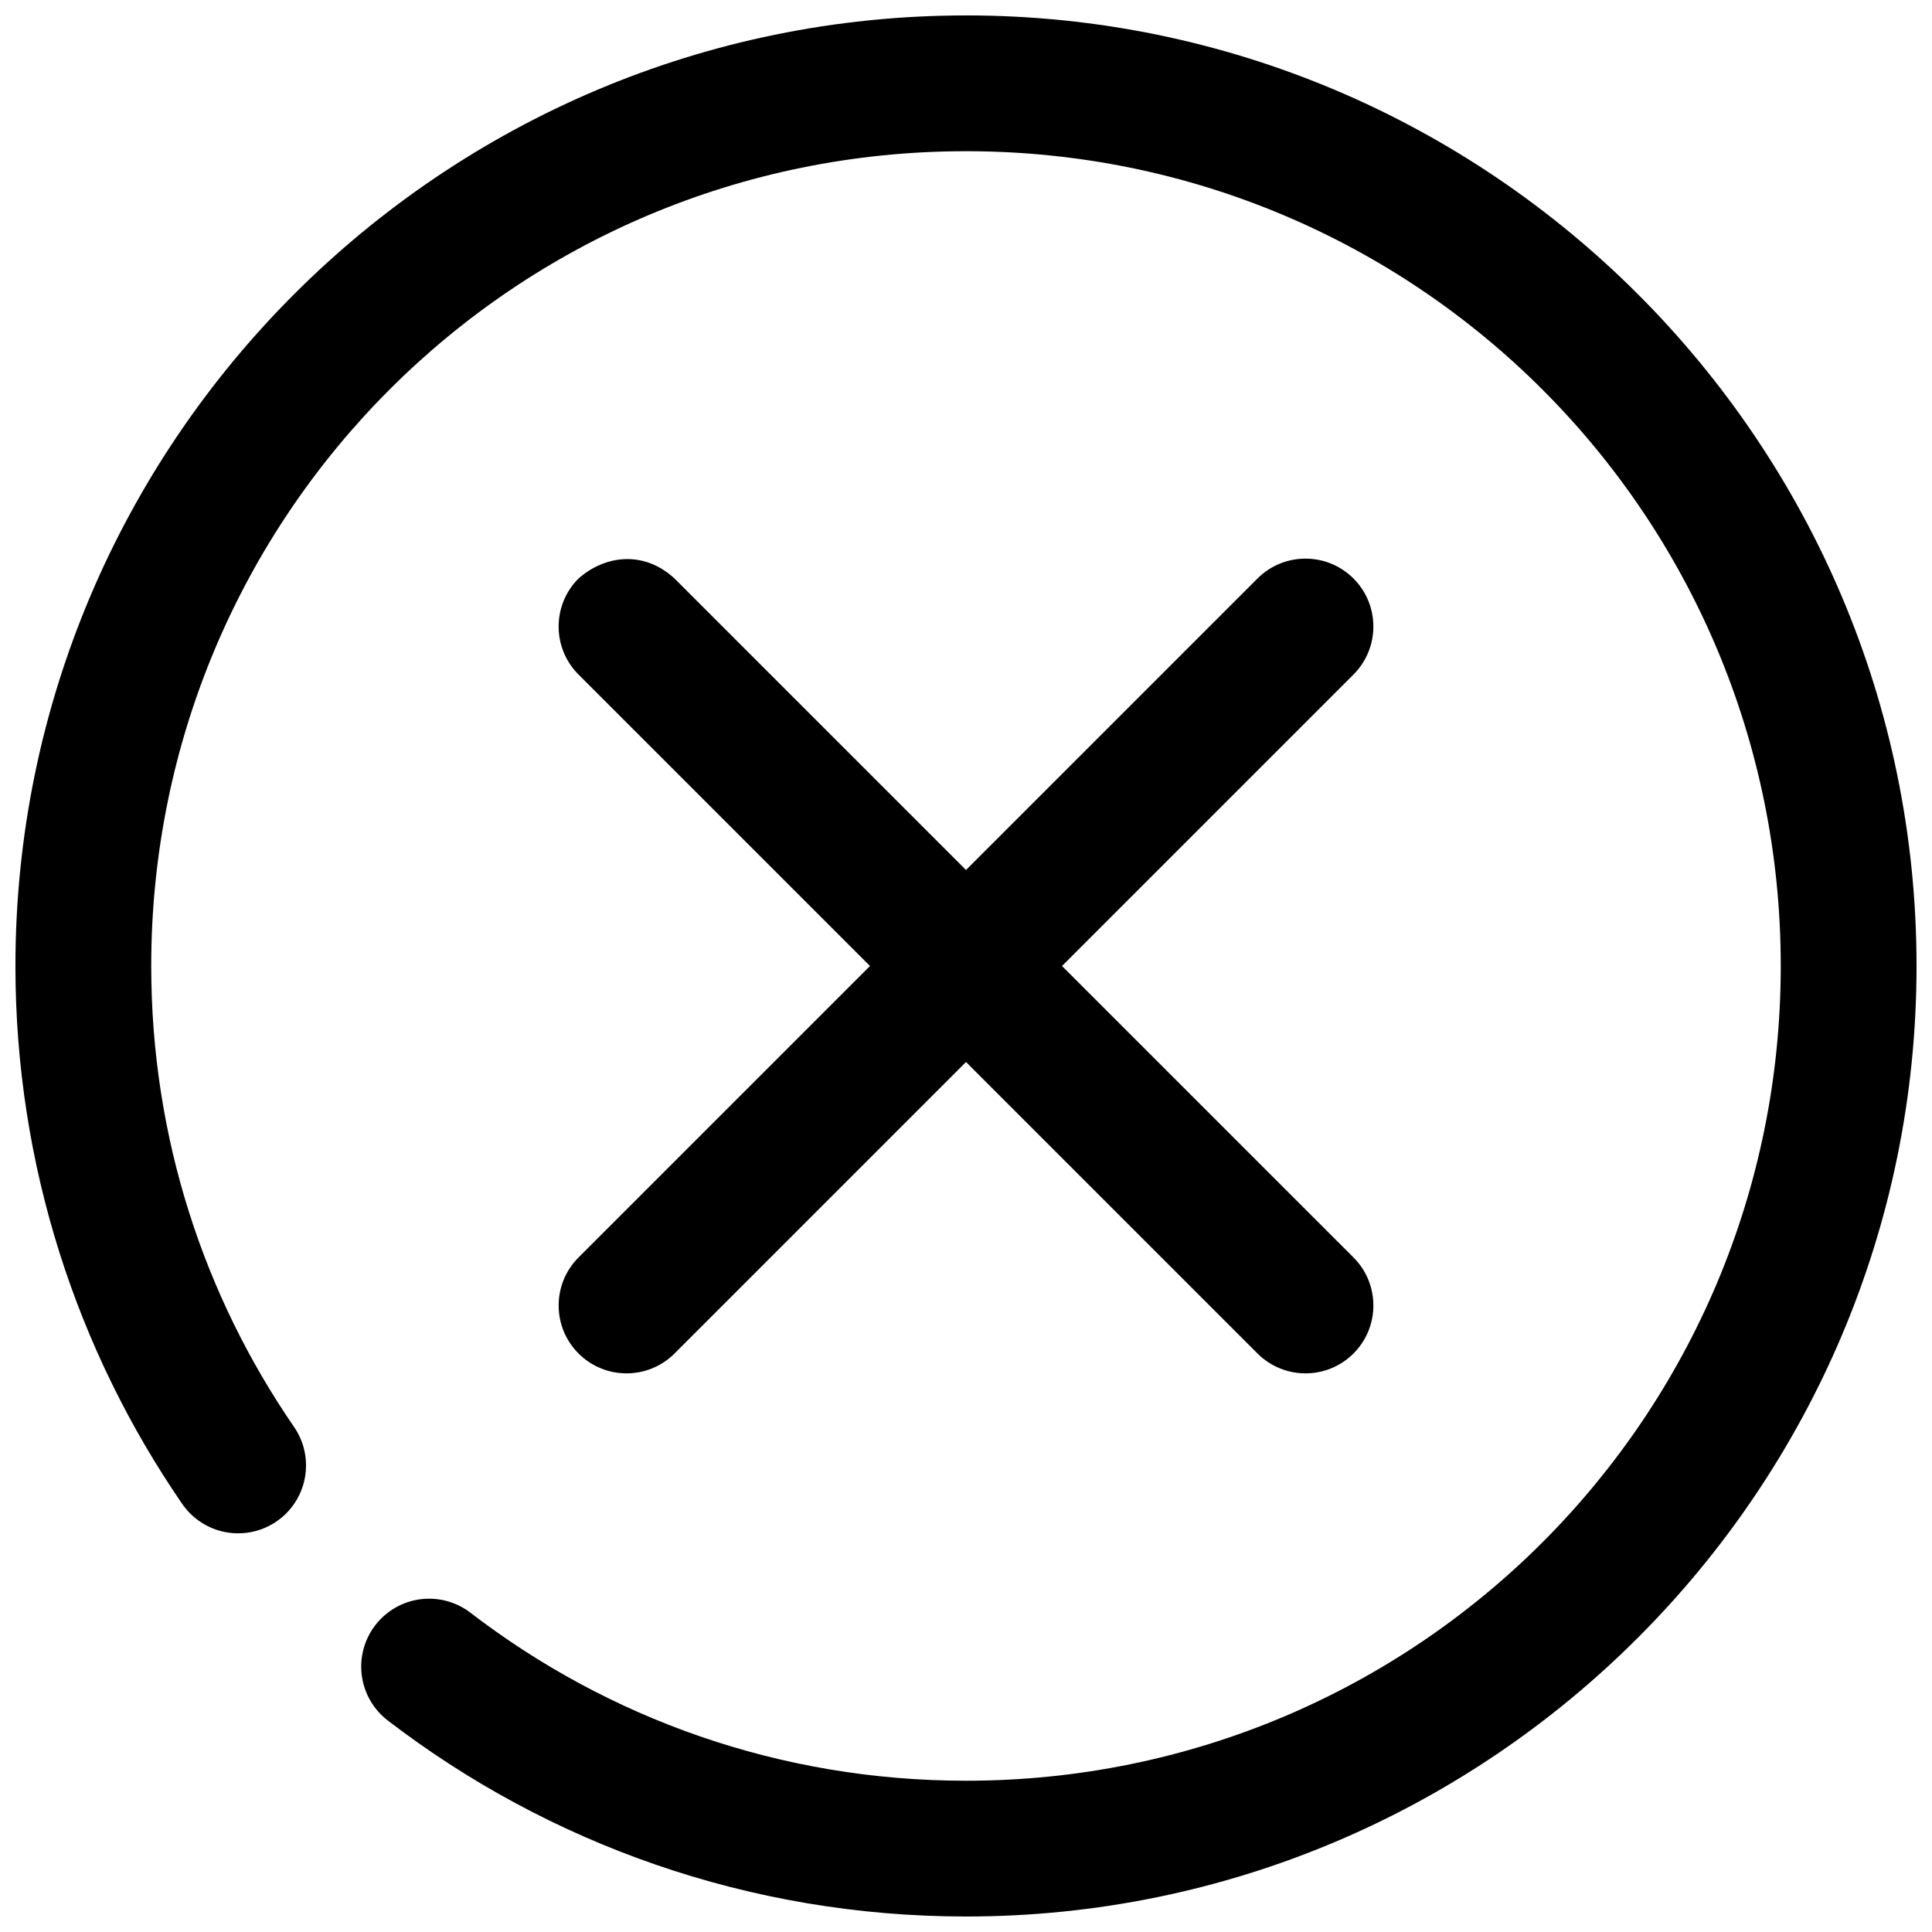 <?xml version="1.0" encoding="UTF-8"?>
<!-- Uploaded to: ICON Repo, www.iconrepo.com, Generator: ICON Repo Mixer Tools -->
<svg width="800px" height="800px" version="1.1" viewBox="144 144 512 512" xmlns="http://www.w3.org/2000/svg">
 <defs>
  <clipPath id="a">
   <path d="m148.09 148.09h503.81v503.81h-503.81z"/>
  </clipPath>
 </defs>
 <path d="m297.31 297.31c-7.023 7.027-7.023 18.418 0 25.445l77.246 77.246-77.242 77.242c-7.023 7.027-7.023 18.418 0 25.445 7.027 7.023 18.418 7.023 25.445 0l77.242-77.246 77.246 77.246c7.027 7.023 18.418 7.023 25.445 0 7.023-7.027 7.023-18.418 0-25.445l-77.25-77.242 77.246-77.246c7.023-7.027 7.023-18.418 0-25.445-7.027-7.023-18.418-7.023-25.445 0l-77.242 77.246-77.246-77.242c-8.227-7.613-18.594-6.086-25.445 0z"/>
 <g clip-path="url(#a)">
  <path d="m400 148.09c-138.91 0-251.91 113-251.91 251.91 0 52.828 16.344 102.05 44.211 142.57 2.707 3.926 6.863 6.617 11.555 7.481 4.695 0.863 9.539-0.172 13.465-2.879 3.93-2.707 6.621-6.863 7.484-11.555 0.863-4.695-0.172-9.535-2.879-13.465-23.895-34.754-37.848-76.723-37.848-122.16 0-119.46 96.453-215.92 215.92-215.92 119.46 0 215.92 96.453 215.92 215.92 0 119.46-96.457 215.92-215.92 215.92-49.504 0-94.93-16.59-131.33-44.527-3.785-2.906-8.574-4.184-13.309-3.559-4.731 0.625-9.02 3.109-11.922 6.898-2.906 3.789-4.184 8.574-3.559 13.309 0.625 4.731 3.106 9.02 6.894 11.922 42.441 32.57 95.664 51.941 153.23 51.941 138.91 0 251.9-112.99 251.9-251.9s-112.99-251.91-251.9-251.91z"/>
 </g>
</svg>